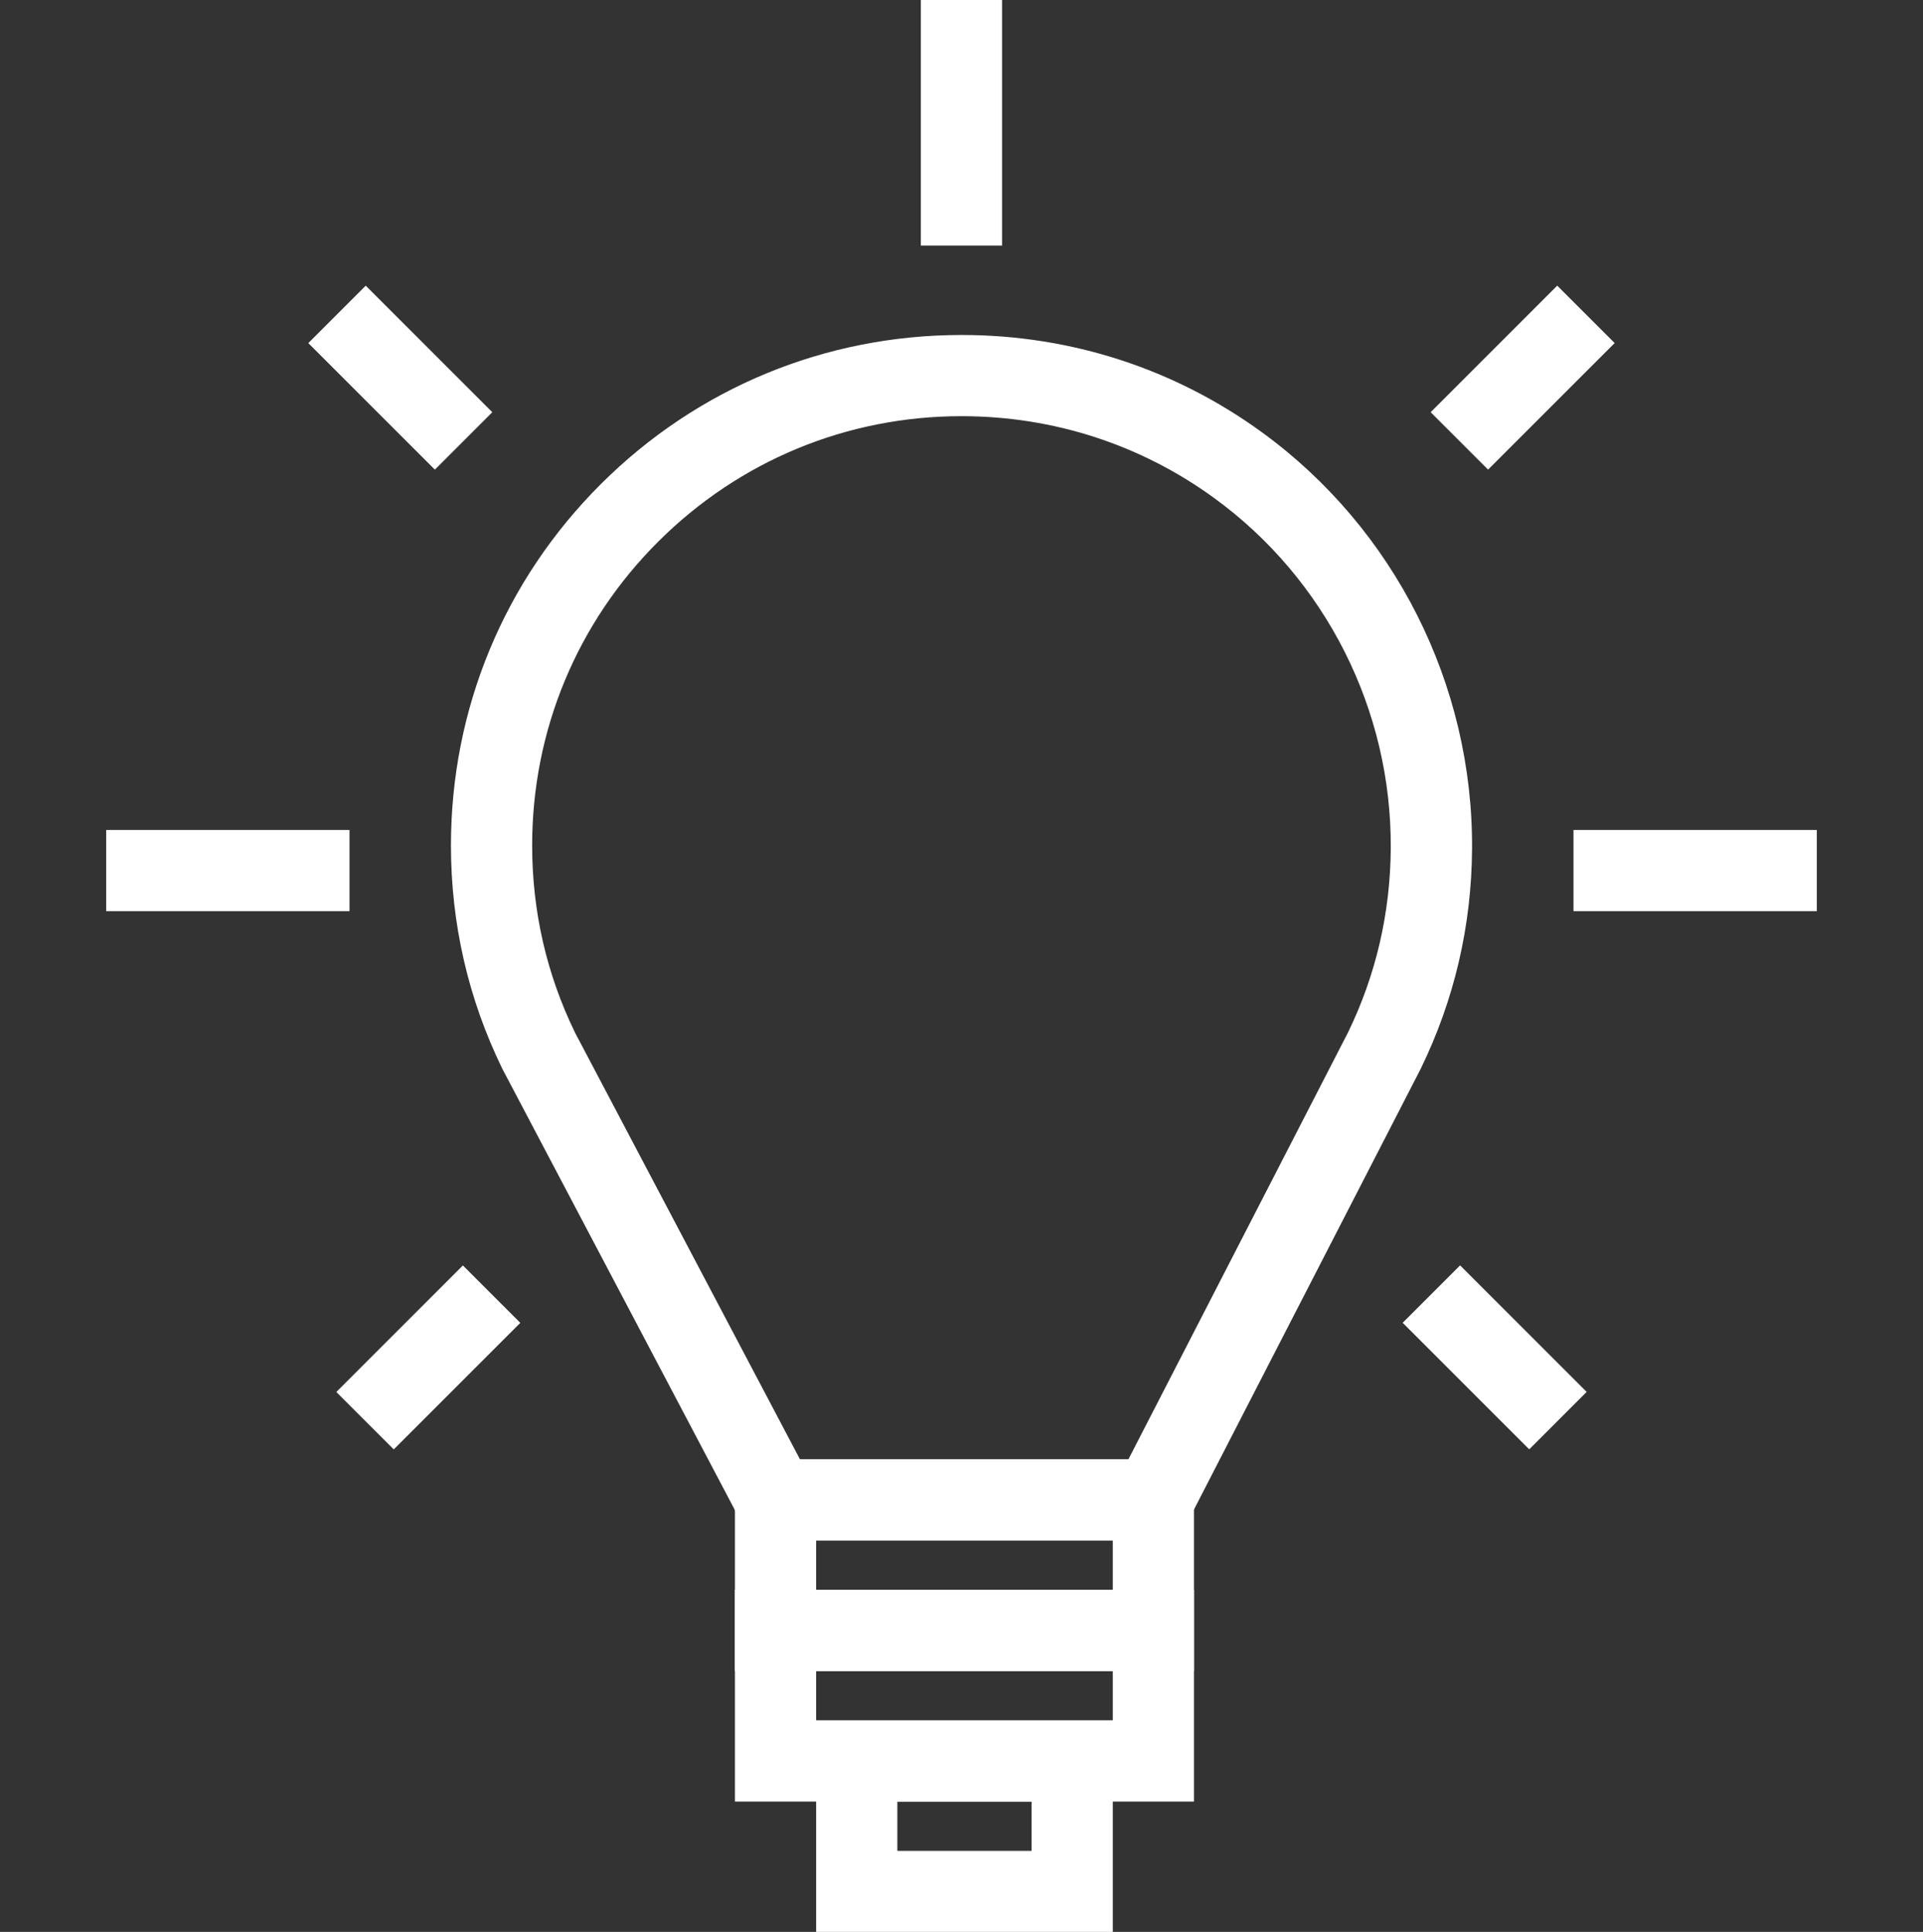 <svg xmlns="http://www.w3.org/2000/svg" id="Layer_1" viewBox="0 0 211 212"><rect x="0" y="0" width="211" height="212" fill="#333333" stroke="none"/><defs><style>      .cls-1 {        fill: #fff;      }    </style></defs><rect class="cls-1" x="101.04" y="-.02" width="8.91" height="26.97"></rect><rect class="cls-1" x="11.65" y="91.08" width="26.7" height="8.91"></rect><rect class="cls-1" x="157.25" y="36.99" width="19.64" height="8.91" transform="translate(19.63 130.27) rotate(-45)"></rect><rect class="cls-1" x="159.55" y="139.14" width="8.91" height="19.64" transform="translate(-57.3 159.59) rotate(-45)"></rect><rect class="cls-1" x="39.47" y="31.62" width="8.91" height="19.64" transform="translate(-16.44 43.2) rotate(-45)"></rect><rect class="cls-1" x="37.18" y="144.51" width="19.64" height="8.91" transform="translate(-91.57 76.86) rotate(-45)"></rect><rect class="cls-1" x="172.65" y="91.08" width="26.7" height="8.91"></rect><g><path class="cls-1" d="M129.25,169.06h-46.85l-27.28-51.77c-3.74-7.67-5.64-15.92-5.64-24.52,0-14.98,5.84-29.06,16.44-39.64,10.58-10.56,24.63-16.37,39.58-16.37h.1c11.93.02,23.29,3.71,32.87,10.68,14.54,10.58,23.16,27.66,23.05,45.7-.05,8.47-1.95,16.59-5.64,24.16l-26.63,51.77ZM87.78,160.15h36.03l24.1-46.85c3.05-6.27,4.65-13.1,4.69-20.22.1-15.17-7.15-29.54-19.38-38.43-8.05-5.86-17.61-8.96-27.64-8.98h-.08c-12.57,0-24.38,4.89-33.28,13.77-8.92,8.9-13.83,20.74-13.83,33.34,0,7.21,1.58,14.12,4.71,20.55l24.68,46.82Z"></path><path class="cls-1" d="M131.01,183.38h-50.37v-23.23h50.37v23.23ZM89.55,174.47h32.55v-5.41h-32.55v5.41Z"></path><path class="cls-1" d="M131.01,197.7h-50.37v-23.23h50.37v23.23ZM89.55,188.79h32.55v-5.41h-32.55v5.41Z"></path><path class="cls-1" d="M122.1,212.02h-32.55v-23.23h32.55v23.23ZM98.46,203.11h14.73v-5.41h-14.73v5.41Z"></path></g></svg>